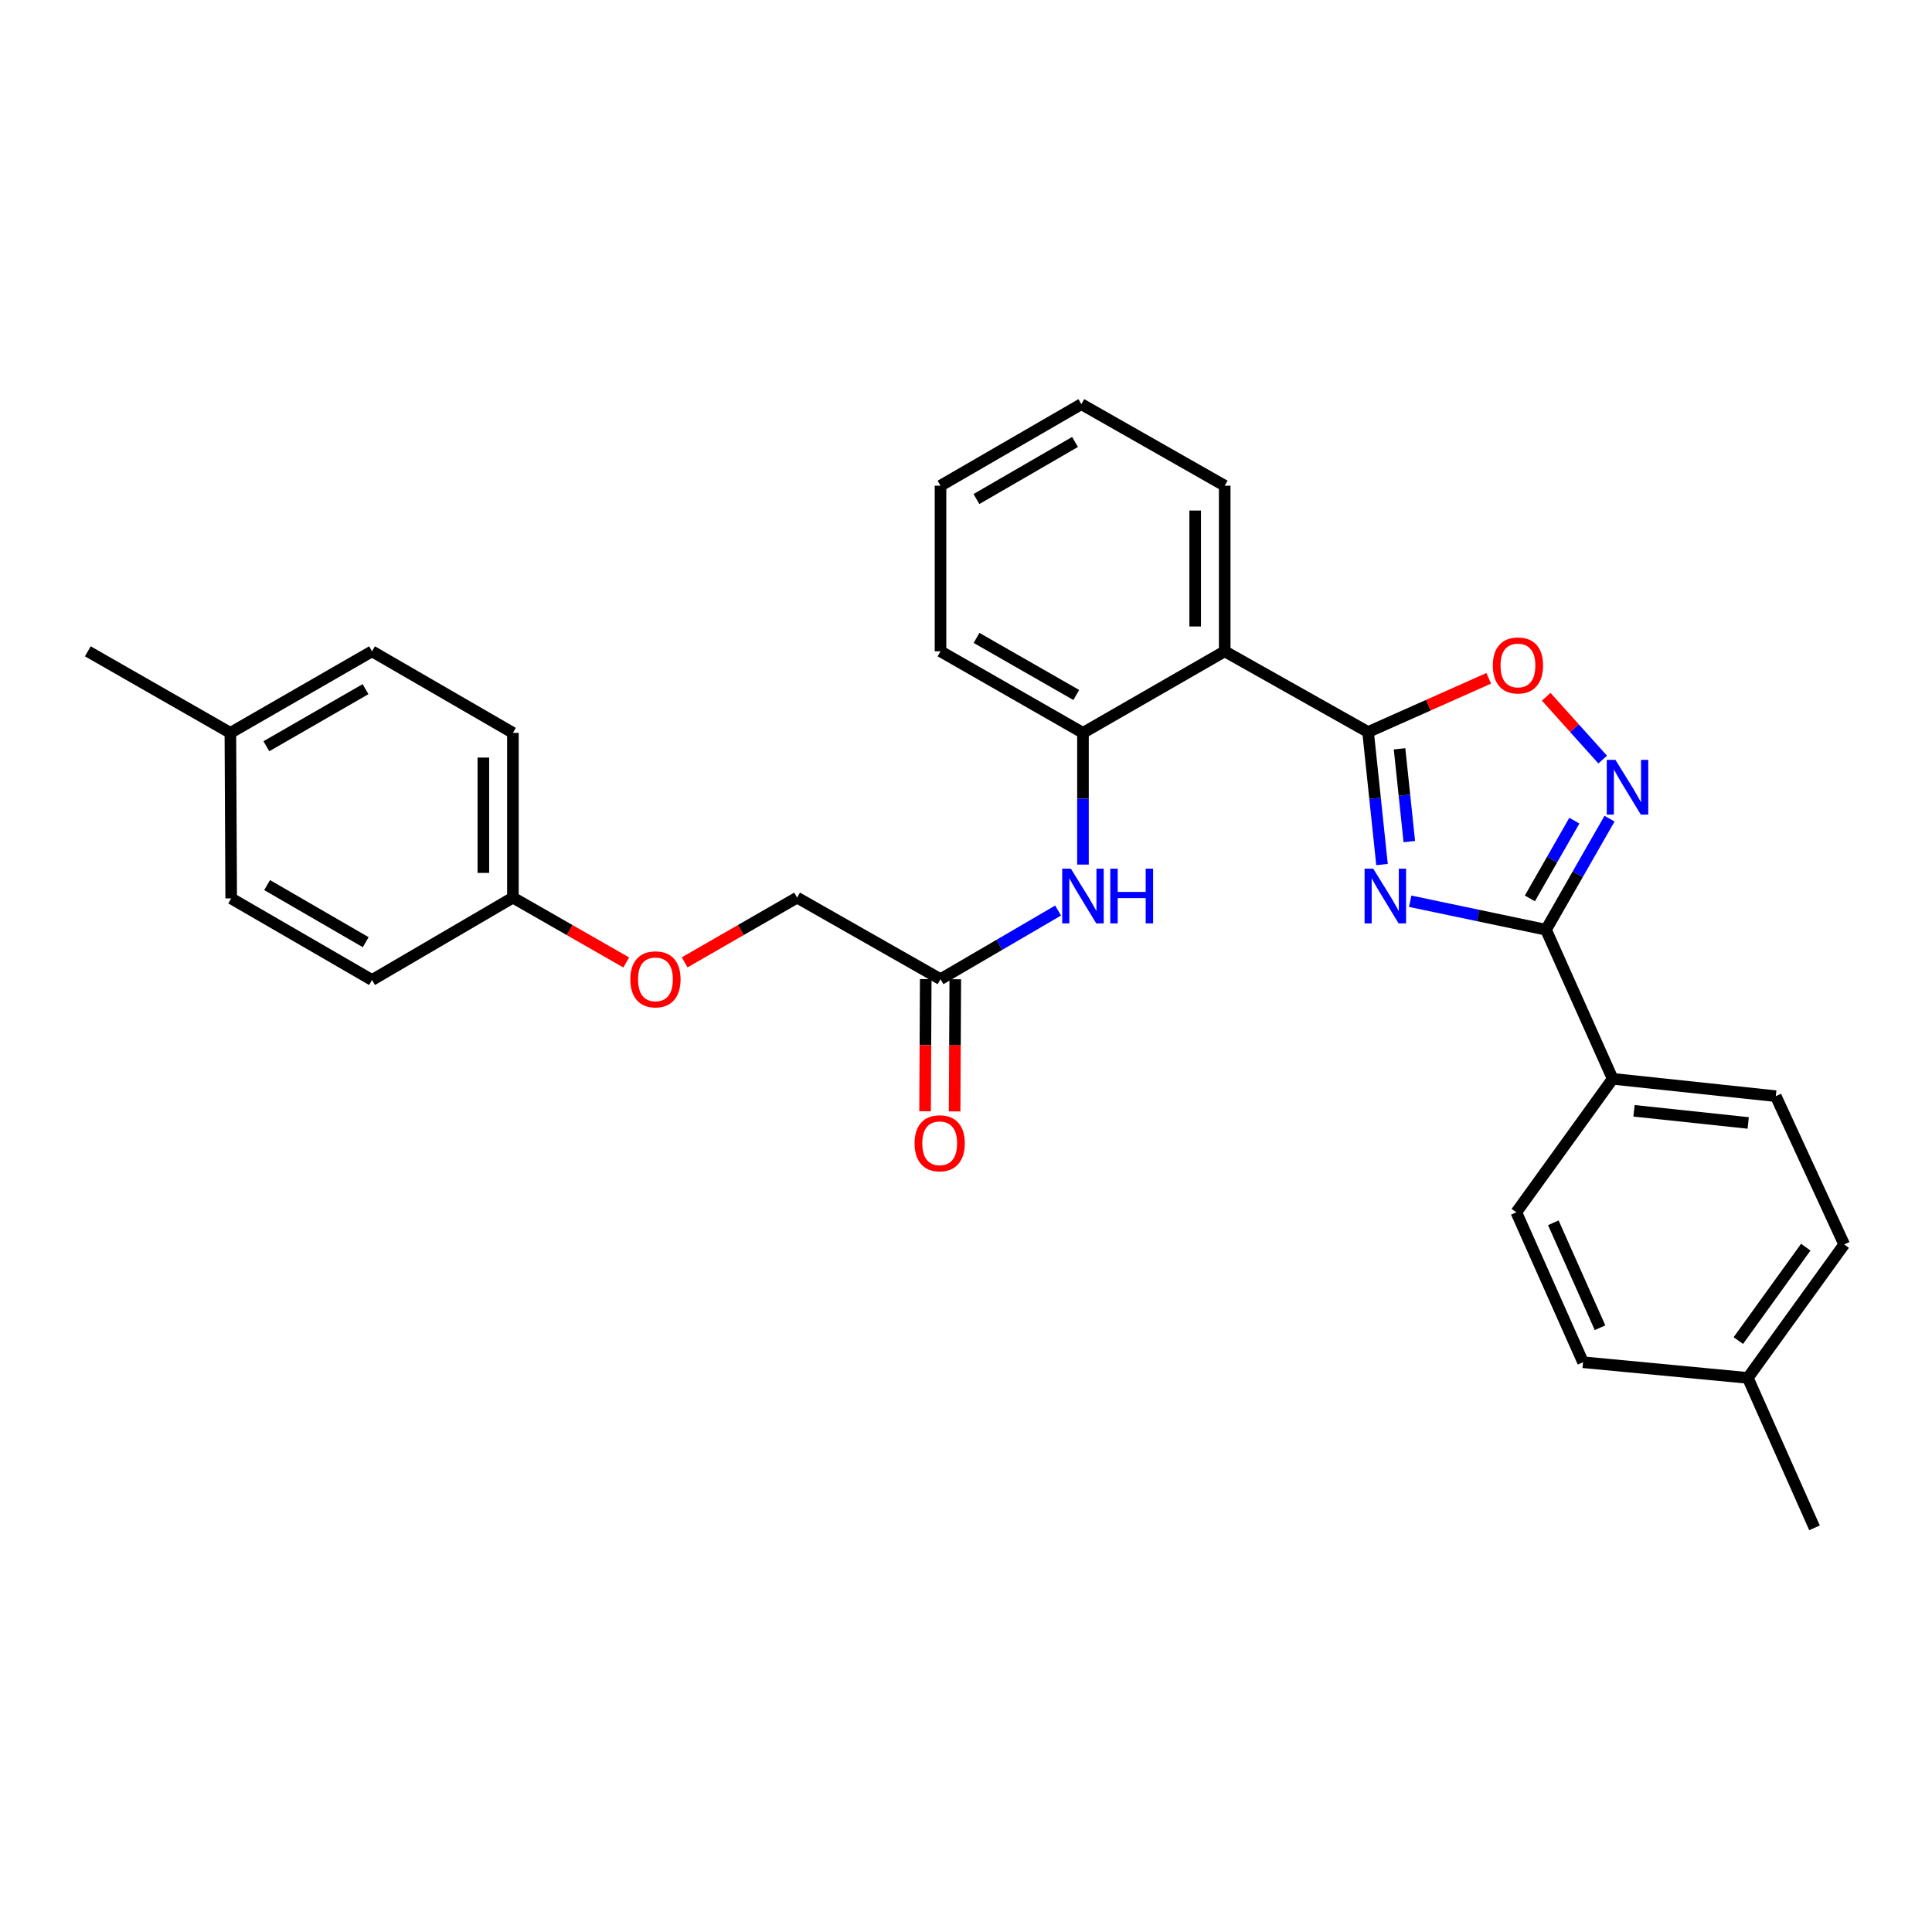 <?xml version='1.0' encoding='iso-8859-1'?>
<svg version='1.1' baseProfile='full'
              xmlns='http://www.w3.org/2000/svg'
                      xmlns:rdkit='http://www.rdkit.org/xml'
                      xmlns:xlink='http://www.w3.org/1999/xlink'
                  xml:space='preserve'
width='1000px' height='1000px' viewBox='0 0 1000 1000'>
<!-- END OF HEADER -->
<rect style='opacity:1.0;fill:#FFFFFF;stroke:none' width='1000' height='1000' x='0' y='0'> </rect>
<path class='bond-0' d='M 715.329,447.487 L 711.722,413.191' style='fill:none;fill-rule:evenodd;stroke:#0000FF;stroke-width:6px;stroke-linecap:butt;stroke-linejoin:miter;stroke-opacity:1' />
<path class='bond-0' d='M 711.722,413.191 L 708.114,378.895' style='fill:none;fill-rule:evenodd;stroke:#000000;stroke-width:6px;stroke-linecap:butt;stroke-linejoin:miter;stroke-opacity:1' />
<path class='bond-0' d='M 729.456,435.598 L 726.931,411.591' style='fill:none;fill-rule:evenodd;stroke:#0000FF;stroke-width:6px;stroke-linecap:butt;stroke-linejoin:miter;stroke-opacity:1' />
<path class='bond-0' d='M 726.931,411.591 L 724.405,387.584' style='fill:none;fill-rule:evenodd;stroke:#000000;stroke-width:6px;stroke-linecap:butt;stroke-linejoin:miter;stroke-opacity:1' />
<path class='bond-1' d='M 729.908,466.48 L 765.056,473.856' style='fill:none;fill-rule:evenodd;stroke:#0000FF;stroke-width:6px;stroke-linecap:butt;stroke-linejoin:miter;stroke-opacity:1' />
<path class='bond-1' d='M 765.056,473.856 L 800.204,481.232' style='fill:none;fill-rule:evenodd;stroke:#000000;stroke-width:6px;stroke-linecap:butt;stroke-linejoin:miter;stroke-opacity:1' />
<path class='bond-3' d='M 708.114,378.895 L 633.908,337.12' style='fill:none;fill-rule:evenodd;stroke:#000000;stroke-width:6px;stroke-linecap:butt;stroke-linejoin:miter;stroke-opacity:1' />
<path class='bond-4' d='M 708.114,378.895 L 739.338,364.994' style='fill:none;fill-rule:evenodd;stroke:#000000;stroke-width:6px;stroke-linecap:butt;stroke-linejoin:miter;stroke-opacity:1' />
<path class='bond-4' d='M 739.338,364.994 L 770.561,351.092' style='fill:none;fill-rule:evenodd;stroke:#FF0000;stroke-width:6px;stroke-linecap:butt;stroke-linejoin:miter;stroke-opacity:1' />
<path class='bond-2' d='M 800.204,481.232 L 816.646,452.488' style='fill:none;fill-rule:evenodd;stroke:#000000;stroke-width:6px;stroke-linecap:butt;stroke-linejoin:miter;stroke-opacity:1' />
<path class='bond-2' d='M 816.646,452.488 L 833.089,423.744' style='fill:none;fill-rule:evenodd;stroke:#0000FF;stroke-width:6px;stroke-linecap:butt;stroke-linejoin:miter;stroke-opacity:1' />
<path class='bond-2' d='M 791.862,465.015 L 803.372,444.895' style='fill:none;fill-rule:evenodd;stroke:#000000;stroke-width:6px;stroke-linecap:butt;stroke-linejoin:miter;stroke-opacity:1' />
<path class='bond-2' d='M 803.372,444.895 L 814.882,424.774' style='fill:none;fill-rule:evenodd;stroke:#0000FF;stroke-width:6px;stroke-linecap:butt;stroke-linejoin:miter;stroke-opacity:1' />
<path class='bond-8' d='M 800.204,481.232 L 834.715,558.394' style='fill:none;fill-rule:evenodd;stroke:#000000;stroke-width:6px;stroke-linecap:butt;stroke-linejoin:miter;stroke-opacity:1' />
<path class='bond-29' d='M 829.543,393.152 L 814.934,376.899' style='fill:none;fill-rule:evenodd;stroke:#0000FF;stroke-width:6px;stroke-linecap:butt;stroke-linejoin:miter;stroke-opacity:1' />
<path class='bond-29' d='M 814.934,376.899 L 800.324,360.646' style='fill:none;fill-rule:evenodd;stroke:#FF0000;stroke-width:6px;stroke-linecap:butt;stroke-linejoin:miter;stroke-opacity:1' />
<path class='bond-5' d='M 633.908,337.12 L 560.544,379.329' style='fill:none;fill-rule:evenodd;stroke:#000000;stroke-width:6px;stroke-linecap:butt;stroke-linejoin:miter;stroke-opacity:1' />
<path class='bond-19' d='M 633.908,337.12 L 633.908,251.402' style='fill:none;fill-rule:evenodd;stroke:#000000;stroke-width:6px;stroke-linecap:butt;stroke-linejoin:miter;stroke-opacity:1' />
<path class='bond-19' d='M 618.615,324.262 L 618.615,264.26' style='fill:none;fill-rule:evenodd;stroke:#000000;stroke-width:6px;stroke-linecap:butt;stroke-linejoin:miter;stroke-opacity:1' />
<path class='bond-6' d='M 560.544,379.329 L 560.544,413.419' style='fill:none;fill-rule:evenodd;stroke:#000000;stroke-width:6px;stroke-linecap:butt;stroke-linejoin:miter;stroke-opacity:1' />
<path class='bond-6' d='M 560.544,413.419 L 560.544,447.509' style='fill:none;fill-rule:evenodd;stroke:#0000FF;stroke-width:6px;stroke-linecap:butt;stroke-linejoin:miter;stroke-opacity:1' />
<path class='bond-24' d='M 560.544,379.329 L 486.805,337.12' style='fill:none;fill-rule:evenodd;stroke:#000000;stroke-width:6px;stroke-linecap:butt;stroke-linejoin:miter;stroke-opacity:1' />
<path class='bond-24' d='M 557.08,359.725 L 505.464,330.179' style='fill:none;fill-rule:evenodd;stroke:#000000;stroke-width:6px;stroke-linecap:butt;stroke-linejoin:miter;stroke-opacity:1' />
<path class='bond-7' d='M 547.669,471.296 L 517.237,489.059' style='fill:none;fill-rule:evenodd;stroke:#0000FF;stroke-width:6px;stroke-linecap:butt;stroke-linejoin:miter;stroke-opacity:1' />
<path class='bond-7' d='M 517.237,489.059 L 486.805,506.822' style='fill:none;fill-rule:evenodd;stroke:#000000;stroke-width:6px;stroke-linecap:butt;stroke-linejoin:miter;stroke-opacity:1' />
<path class='bond-9' d='M 479.159,506.784 L 478.988,540.989' style='fill:none;fill-rule:evenodd;stroke:#000000;stroke-width:6px;stroke-linecap:butt;stroke-linejoin:miter;stroke-opacity:1' />
<path class='bond-9' d='M 478.988,540.989 L 478.816,575.194' style='fill:none;fill-rule:evenodd;stroke:#FF0000;stroke-width:6px;stroke-linecap:butt;stroke-linejoin:miter;stroke-opacity:1' />
<path class='bond-9' d='M 494.452,506.861 L 494.281,541.066' style='fill:none;fill-rule:evenodd;stroke:#000000;stroke-width:6px;stroke-linecap:butt;stroke-linejoin:miter;stroke-opacity:1' />
<path class='bond-9' d='M 494.281,541.066 L 494.109,575.271' style='fill:none;fill-rule:evenodd;stroke:#FF0000;stroke-width:6px;stroke-linecap:butt;stroke-linejoin:miter;stroke-opacity:1' />
<path class='bond-13' d='M 486.805,506.822 L 412.583,464.605' style='fill:none;fill-rule:evenodd;stroke:#000000;stroke-width:6px;stroke-linecap:butt;stroke-linejoin:miter;stroke-opacity:1' />
<path class='bond-10' d='M 834.715,558.394 L 919.15,567.375' style='fill:none;fill-rule:evenodd;stroke:#000000;stroke-width:6px;stroke-linecap:butt;stroke-linejoin:miter;stroke-opacity:1' />
<path class='bond-10' d='M 845.763,574.949 L 904.868,581.235' style='fill:none;fill-rule:evenodd;stroke:#000000;stroke-width:6px;stroke-linecap:butt;stroke-linejoin:miter;stroke-opacity:1' />
<path class='bond-11' d='M 834.715,558.394 L 784.843,627.485' style='fill:none;fill-rule:evenodd;stroke:#000000;stroke-width:6px;stroke-linecap:butt;stroke-linejoin:miter;stroke-opacity:1' />
<path class='bond-16' d='M 919.15,567.375 L 954.545,644.121' style='fill:none;fill-rule:evenodd;stroke:#000000;stroke-width:6px;stroke-linecap:butt;stroke-linejoin:miter;stroke-opacity:1' />
<path class='bond-15' d='M 784.843,627.485 L 819.38,705.089' style='fill:none;fill-rule:evenodd;stroke:#000000;stroke-width:6px;stroke-linecap:butt;stroke-linejoin:miter;stroke-opacity:1' />
<path class='bond-15' d='M 803.995,632.908 L 828.171,687.231' style='fill:none;fill-rule:evenodd;stroke:#000000;stroke-width:6px;stroke-linecap:butt;stroke-linejoin:miter;stroke-opacity:1' />
<path class='bond-12' d='M 354.376,498.119 L 383.479,481.362' style='fill:none;fill-rule:evenodd;stroke:#FF0000;stroke-width:6px;stroke-linecap:butt;stroke-linejoin:miter;stroke-opacity:1' />
<path class='bond-12' d='M 383.479,481.362 L 412.583,464.605' style='fill:none;fill-rule:evenodd;stroke:#000000;stroke-width:6px;stroke-linecap:butt;stroke-linejoin:miter;stroke-opacity:1' />
<path class='bond-14' d='M 324.136,498.168 L 294.808,481.386' style='fill:none;fill-rule:evenodd;stroke:#FF0000;stroke-width:6px;stroke-linecap:butt;stroke-linejoin:miter;stroke-opacity:1' />
<path class='bond-14' d='M 294.808,481.386 L 265.48,464.605' style='fill:none;fill-rule:evenodd;stroke:#000000;stroke-width:6px;stroke-linecap:butt;stroke-linejoin:miter;stroke-opacity:1' />
<path class='bond-20' d='M 265.48,464.605 L 192.566,507.247' style='fill:none;fill-rule:evenodd;stroke:#000000;stroke-width:6px;stroke-linecap:butt;stroke-linejoin:miter;stroke-opacity:1' />
<path class='bond-21' d='M 265.48,464.605 L 265.48,379.329' style='fill:none;fill-rule:evenodd;stroke:#000000;stroke-width:6px;stroke-linecap:butt;stroke-linejoin:miter;stroke-opacity:1' />
<path class='bond-21' d='M 250.187,451.814 L 250.187,392.12' style='fill:none;fill-rule:evenodd;stroke:#000000;stroke-width:6px;stroke-linecap:butt;stroke-linejoin:miter;stroke-opacity:1' />
<path class='bond-17' d='M 819.38,705.089 L 904.673,713.195' style='fill:none;fill-rule:evenodd;stroke:#000000;stroke-width:6px;stroke-linecap:butt;stroke-linejoin:miter;stroke-opacity:1' />
<path class='bond-30' d='M 954.545,644.121 L 904.673,713.195' style='fill:none;fill-rule:evenodd;stroke:#000000;stroke-width:6px;stroke-linecap:butt;stroke-linejoin:miter;stroke-opacity:1' />
<path class='bond-30' d='M 934.666,645.529 L 899.755,693.881' style='fill:none;fill-rule:evenodd;stroke:#000000;stroke-width:6px;stroke-linecap:butt;stroke-linejoin:miter;stroke-opacity:1' />
<path class='bond-25' d='M 904.673,713.195 L 939.193,790.807' style='fill:none;fill-rule:evenodd;stroke:#000000;stroke-width:6px;stroke-linecap:butt;stroke-linejoin:miter;stroke-opacity:1' />
<path class='bond-18' d='M 119.244,379.329 L 192.566,337.12' style='fill:none;fill-rule:evenodd;stroke:#000000;stroke-width:6px;stroke-linecap:butt;stroke-linejoin:miter;stroke-opacity:1' />
<path class='bond-18' d='M 137.872,386.251 L 189.197,356.705' style='fill:none;fill-rule:evenodd;stroke:#000000;stroke-width:6px;stroke-linecap:butt;stroke-linejoin:miter;stroke-opacity:1' />
<path class='bond-26' d='M 119.244,379.329 L 45.455,337.12' style='fill:none;fill-rule:evenodd;stroke:#000000;stroke-width:6px;stroke-linecap:butt;stroke-linejoin:miter;stroke-opacity:1' />
<path class='bond-32' d='M 119.244,379.329 L 119.66,465.013' style='fill:none;fill-rule:evenodd;stroke:#000000;stroke-width:6px;stroke-linecap:butt;stroke-linejoin:miter;stroke-opacity:1' />
<path class='bond-27' d='M 633.908,251.402 L 559.703,209.193' style='fill:none;fill-rule:evenodd;stroke:#000000;stroke-width:6px;stroke-linecap:butt;stroke-linejoin:miter;stroke-opacity:1' />
<path class='bond-23' d='M 192.566,507.247 L 119.66,465.013' style='fill:none;fill-rule:evenodd;stroke:#000000;stroke-width:6px;stroke-linecap:butt;stroke-linejoin:miter;stroke-opacity:1' />
<path class='bond-23' d='M 189.296,487.679 L 138.262,458.115' style='fill:none;fill-rule:evenodd;stroke:#000000;stroke-width:6px;stroke-linecap:butt;stroke-linejoin:miter;stroke-opacity:1' />
<path class='bond-22' d='M 265.48,379.329 L 192.566,337.12' style='fill:none;fill-rule:evenodd;stroke:#000000;stroke-width:6px;stroke-linecap:butt;stroke-linejoin:miter;stroke-opacity:1' />
<path class='bond-31' d='M 486.805,337.12 L 486.805,251.402' style='fill:none;fill-rule:evenodd;stroke:#000000;stroke-width:6px;stroke-linecap:butt;stroke-linejoin:miter;stroke-opacity:1' />
<path class='bond-28' d='M 559.703,209.193 L 486.805,251.402' style='fill:none;fill-rule:evenodd;stroke:#000000;stroke-width:6px;stroke-linecap:butt;stroke-linejoin:miter;stroke-opacity:1' />
<path class='bond-28' d='M 556.431,228.759 L 505.403,258.305' style='fill:none;fill-rule:evenodd;stroke:#000000;stroke-width:6px;stroke-linecap:butt;stroke-linejoin:miter;stroke-opacity:1' />
<path  class='atom-0' d='M 710.783 449.621
L 720.063 464.621
Q 720.983 466.101, 722.463 468.781
Q 723.943 471.461, 724.023 471.621
L 724.023 449.621
L 727.783 449.621
L 727.783 477.941
L 723.903 477.941
L 713.943 461.541
Q 712.783 459.621, 711.543 457.421
Q 710.343 455.221, 709.983 454.541
L 709.983 477.941
L 706.303 477.941
L 706.303 449.621
L 710.783 449.621
' fill='#0000FF'/>
<path  class='atom-3' d='M 836.144 393.3
L 845.424 408.3
Q 846.344 409.78, 847.824 412.46
Q 849.304 415.14, 849.384 415.3
L 849.384 393.3
L 853.144 393.3
L 853.144 421.62
L 849.264 421.62
L 839.304 405.22
Q 838.144 403.3, 836.904 401.1
Q 835.704 398.9, 835.344 398.22
L 835.344 421.62
L 831.664 421.62
L 831.664 393.3
L 836.144 393.3
' fill='#0000FF'/>
<path  class='atom-5' d='M 772.684 344.439
Q 772.684 337.639, 776.044 333.839
Q 779.404 330.039, 785.684 330.039
Q 791.964 330.039, 795.324 333.839
Q 798.684 337.639, 798.684 344.439
Q 798.684 351.319, 795.284 355.239
Q 791.884 359.119, 785.684 359.119
Q 779.444 359.119, 776.044 355.239
Q 772.684 351.359, 772.684 344.439
M 785.684 355.919
Q 790.004 355.919, 792.324 353.039
Q 794.684 350.119, 794.684 344.439
Q 794.684 338.879, 792.324 336.079
Q 790.004 333.239, 785.684 333.239
Q 781.364 333.239, 779.004 336.039
Q 776.684 338.839, 776.684 344.439
Q 776.684 350.159, 779.004 353.039
Q 781.364 355.919, 785.684 355.919
' fill='#FF0000'/>
<path  class='atom-7' d='M 554.284 449.621
L 563.564 464.621
Q 564.484 466.101, 565.964 468.781
Q 567.444 471.461, 567.524 471.621
L 567.524 449.621
L 571.284 449.621
L 571.284 477.941
L 567.404 477.941
L 557.444 461.541
Q 556.284 459.621, 555.044 457.421
Q 553.844 455.221, 553.484 454.541
L 553.484 477.941
L 549.804 477.941
L 549.804 449.621
L 554.284 449.621
' fill='#0000FF'/>
<path  class='atom-7' d='M 574.684 449.621
L 578.524 449.621
L 578.524 461.661
L 593.004 461.661
L 593.004 449.621
L 596.844 449.621
L 596.844 477.941
L 593.004 477.941
L 593.004 464.861
L 578.524 464.861
L 578.524 477.941
L 574.684 477.941
L 574.684 449.621
' fill='#0000FF'/>
<path  class='atom-10' d='M 473.381 591.754
Q 473.381 584.954, 476.741 581.154
Q 480.101 577.354, 486.381 577.354
Q 492.661 577.354, 496.021 581.154
Q 499.381 584.954, 499.381 591.754
Q 499.381 598.634, 495.981 602.554
Q 492.581 606.434, 486.381 606.434
Q 480.141 606.434, 476.741 602.554
Q 473.381 598.674, 473.381 591.754
M 486.381 603.234
Q 490.701 603.234, 493.021 600.354
Q 495.381 597.434, 495.381 591.754
Q 495.381 586.194, 493.021 583.394
Q 490.701 580.554, 486.381 580.554
Q 482.061 580.554, 479.701 583.354
Q 477.381 586.154, 477.381 591.754
Q 477.381 597.474, 479.701 600.354
Q 482.061 603.234, 486.381 603.234
' fill='#FF0000'/>
<path  class='atom-13' d='M 326.261 506.902
Q 326.261 500.102, 329.621 496.302
Q 332.981 492.502, 339.261 492.502
Q 345.541 492.502, 348.901 496.302
Q 352.261 500.102, 352.261 506.902
Q 352.261 513.782, 348.861 517.702
Q 345.461 521.582, 339.261 521.582
Q 333.021 521.582, 329.621 517.702
Q 326.261 513.822, 326.261 506.902
M 339.261 518.382
Q 343.581 518.382, 345.901 515.502
Q 348.261 512.582, 348.261 506.902
Q 348.261 501.342, 345.901 498.542
Q 343.581 495.702, 339.261 495.702
Q 334.941 495.702, 332.581 498.502
Q 330.261 501.302, 330.261 506.902
Q 330.261 512.622, 332.581 515.502
Q 334.941 518.382, 339.261 518.382
' fill='#FF0000'/>
</svg>
